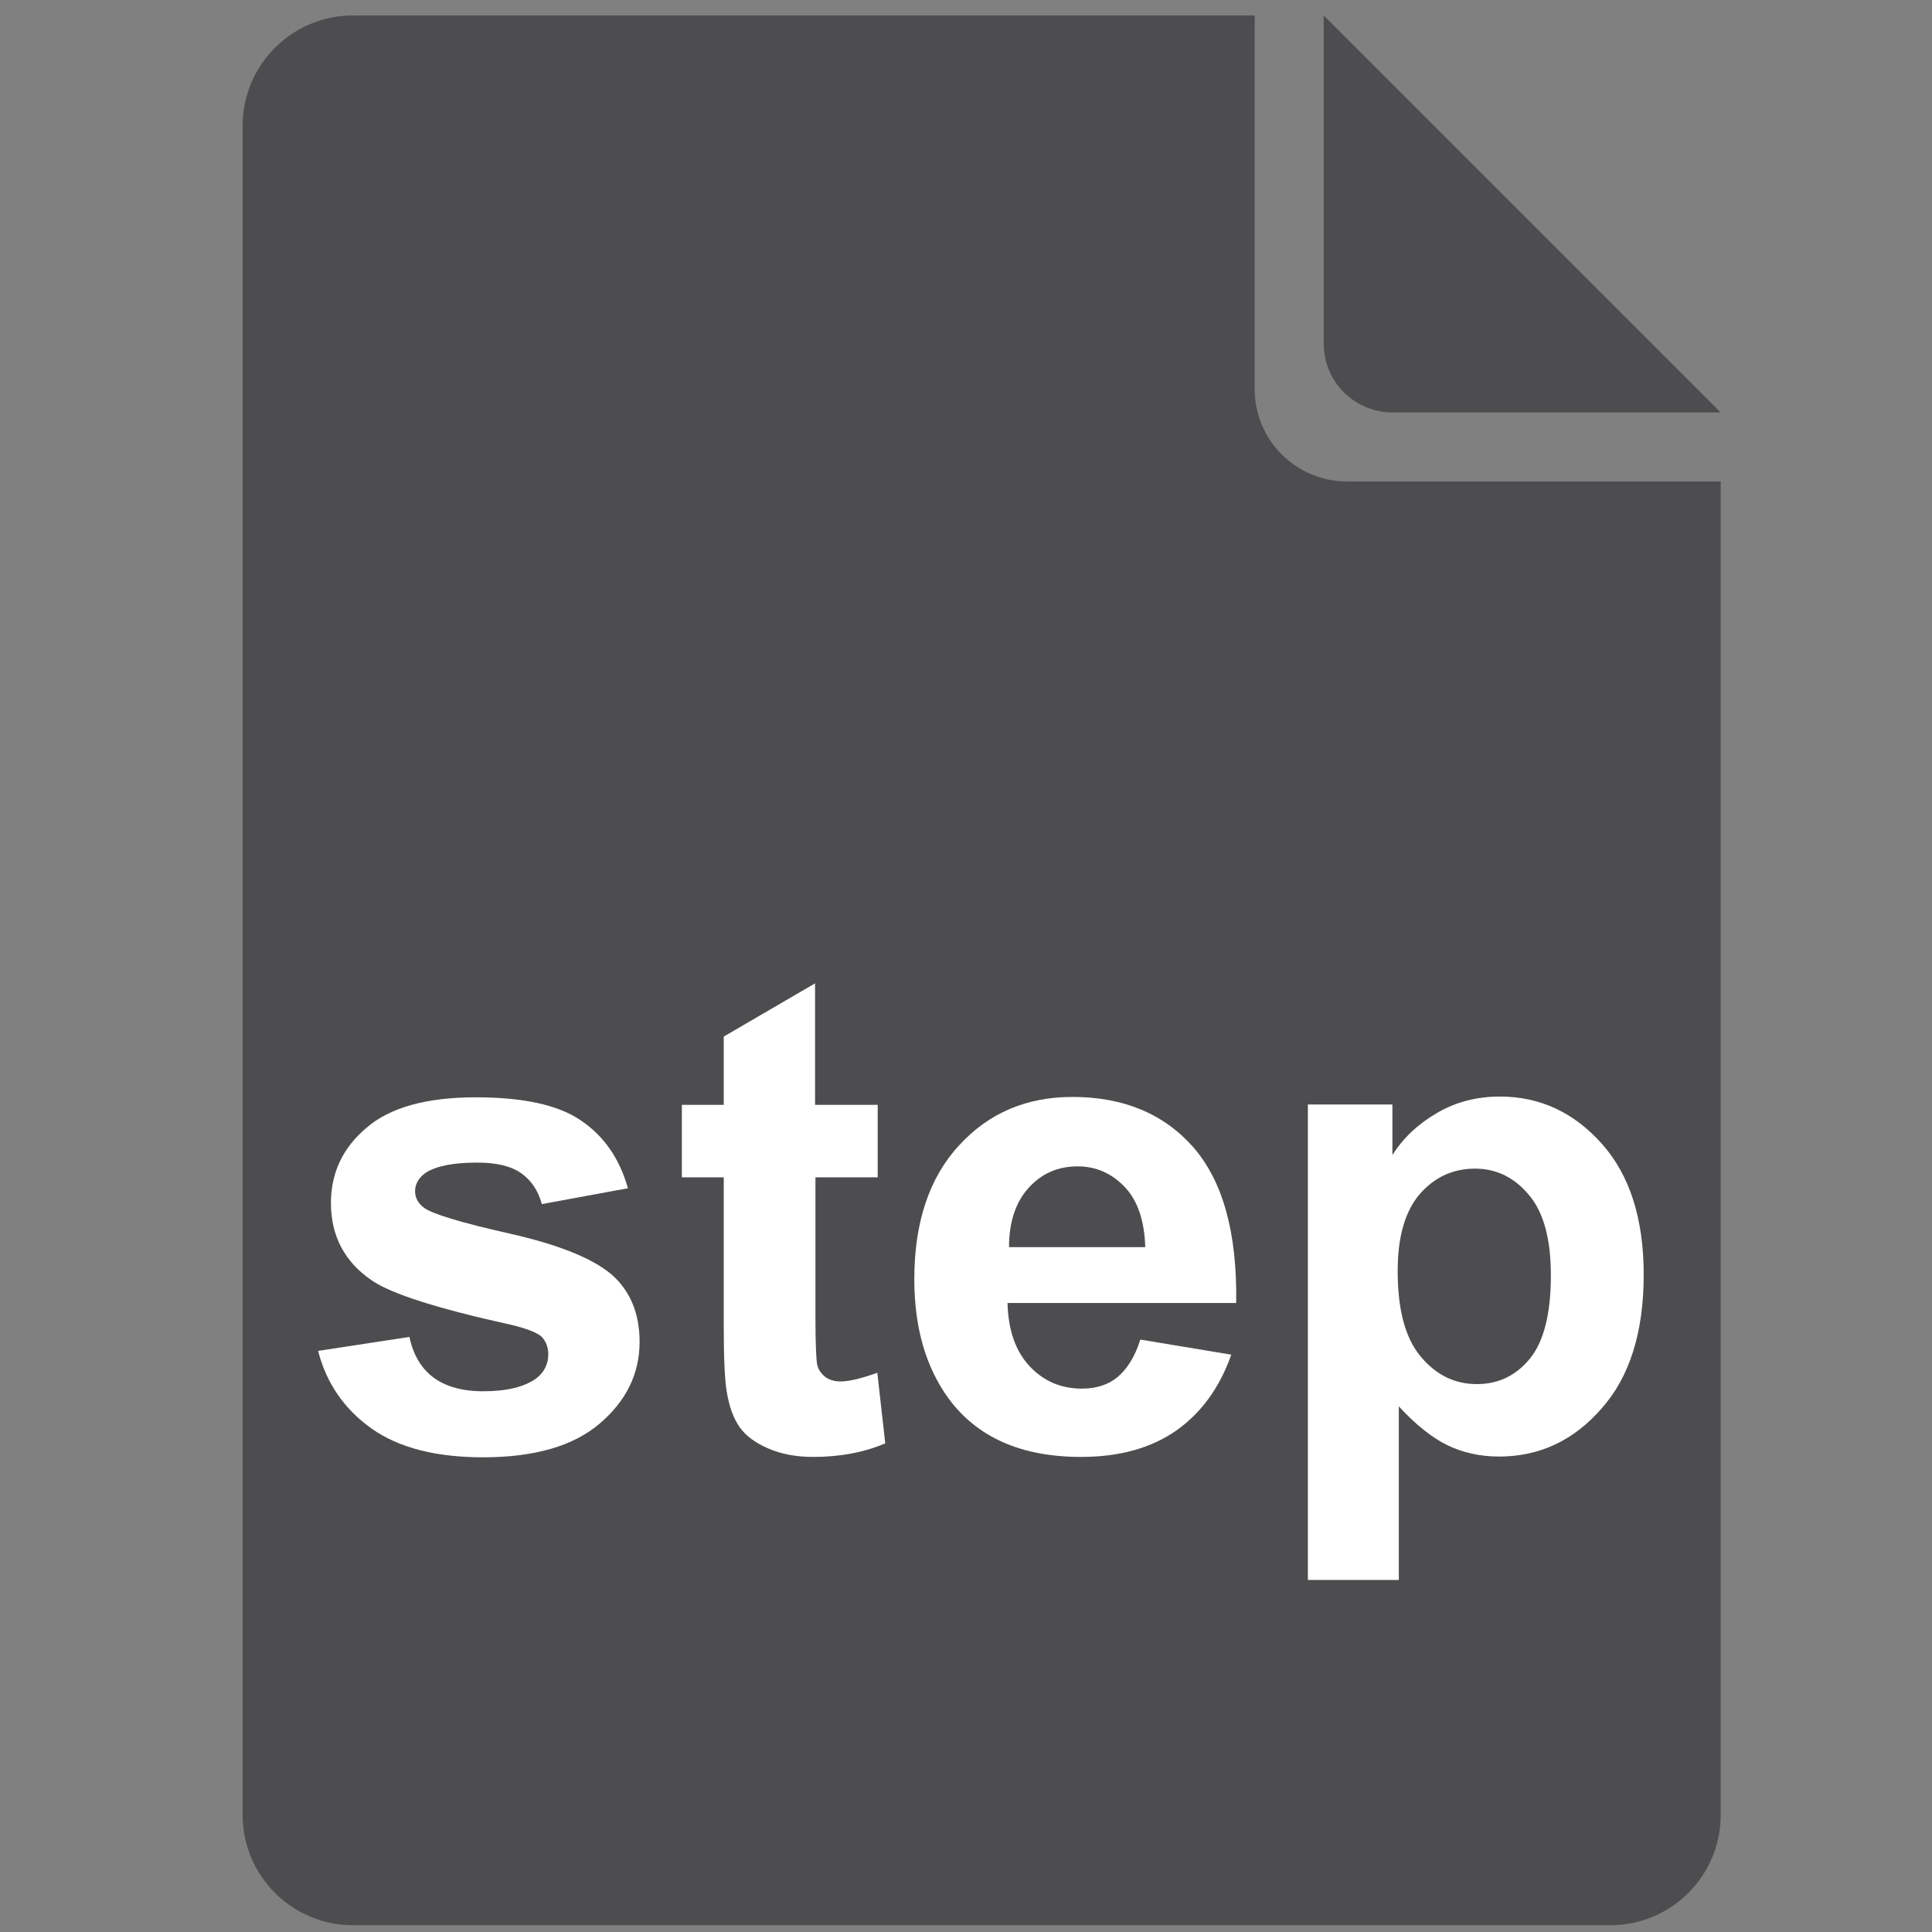 <?xml version="1.0" encoding="utf-8"?>
<!-- Generator: Adobe Illustrator 26.5.0, SVG Export Plug-In . SVG Version: 6.00 Build 0)  -->
<svg version="1.1" id="Layer_1" xmlns="http://www.w3.org/2000/svg" xmlns:xlink="http://www.w3.org/1999/xlink" x="0px" y="0px"
	 viewBox="0 0 512 512" style="enable-background:new 0 0 512 512;" xml:space="preserve">
<rect x="0" y="0" width="512" height="512" fill="#808080" stroke="none"/>
<style type="text/css">
	.st0{fill:#4D4D4F;}
	.st1{enable-background:new    ;}
	.st2{fill:#FFFFFF;}
</style>
<path class="st0" d="M357,127.6c-13.5,0-24.5-10.9-24.5-24.5v-99h-239c-16.1,0-29.2,13.1-29.2,29.2V481c0,16.1,13.1,29.2,29.2,29.2
	h333.3c16.1,0,29.2-13.1,29.2-29.2V127.6H357z"/>
<path class="st0" d="M350.8,4.1v87c0,10.1,8.2,18.2,18.2,18.2h87L350.8,4.1z"/>
<g class="st1">
	<path class="st2" d="M84.3,358l24.2-3.7c1,4.7,3.1,8.3,6.3,10.7c3.2,2.4,7.6,3.7,13.2,3.7c6.2,0,10.9-1.1,14.1-3.4
		c2.1-1.6,3.2-3.8,3.2-6.4c0-1.8-0.6-3.4-1.7-4.6c-1.2-1.1-3.9-2.2-8.1-3.2c-19.5-4.3-31.8-8.2-37-11.8
		c-7.2-4.9-10.8-11.8-10.8-20.5c0-7.9,3.1-14.6,9.4-19.9c6.2-5.4,15.9-8.1,29-8.1c12.5,0,21.8,2,27.8,6.1c6.1,4.1,10.3,10.1,12.5,18
		l-22.8,4.2c-1-3.6-2.8-6.3-5.5-8.2c-2.7-1.9-6.6-2.8-11.6-2.8c-6.4,0-10.9,0.9-13.7,2.7c-1.8,1.3-2.8,2.9-2.8,4.9
		c0,1.7,0.8,3.2,2.4,4.4c2.2,1.6,9.7,3.9,22.6,6.8c12.9,2.9,21.8,6.5,26.9,10.7c5,4.3,7.6,10.3,7.6,18c0,8.4-3.5,15.6-10.5,21.6
		c-7,6-17.3,9-31,9c-12.4,0-22.3-2.5-29.5-7.6C91.3,373.5,86.5,366.6,84.3,358z"/>
	<path class="st2" d="M232.6,292.7V312h-16.5v36.8c0,7.4,0.2,11.8,0.5,13c0.3,1.2,1,2.2,2.1,3.1c1.1,0.8,2.5,1.2,4.1,1.2
		c2.2,0,5.5-0.8,9.7-2.3l2.1,18.7c-5.6,2.4-12,3.6-19.1,3.6c-4.4,0-8.3-0.7-11.8-2.2c-3.5-1.5-6.1-3.4-7.7-5.7s-2.8-5.5-3.4-9.4
		c-0.5-2.8-0.8-8.5-0.8-17V312h-11.1v-19.2h11.1v-18.1l24.2-14.1v32.2H232.6z"/>
	<path class="st2" d="M302.2,355l24.1,4c-3.1,8.8-8,15.5-14.7,20.2c-6.7,4.6-15,6.9-25.1,6.9c-15.9,0-27.6-5.2-35.2-15.6
		c-6-8.3-9-18.8-9-31.5c0-15.1,4-27,11.9-35.5c7.9-8.6,17.9-12.8,30-12.8c13.6,0,24.3,4.5,32.1,13.4c7.8,9,11.6,22.7,11.3,41.2H267
		c0.2,7.2,2.1,12.7,5.8,16.7c3.7,4,8.4,6,13.9,6c3.8,0,7-1,9.5-3.1S300.8,359.5,302.2,355z M303.5,330.5c-0.2-7-2-12.3-5.4-15.9
		c-3.4-3.6-7.6-5.5-12.5-5.5c-5.3,0-9.6,1.9-13.1,5.8c-3.4,3.8-5.1,9.1-5.1,15.6H303.5z"/>
	<path class="st2" d="M346.5,292.7H369v13.4c2.9-4.6,6.9-8.3,11.9-11.2c5-2.9,10.5-4.3,16.6-4.3c10.6,0,19.6,4.2,27,12.5
		c7.4,8.3,11.1,19.9,11.1,34.7c0,15.2-3.7,27.1-11.2,35.5c-7.4,8.5-16.5,12.7-27.1,12.7c-5,0-9.6-1-13.7-3c-4.1-2-8.4-5.4-12.9-10.3
		v46h-24.1V292.7z M370.4,336.8c0,10.3,2,17.8,6.1,22.7c4.1,4.9,9,7.3,14.9,7.3c5.6,0,10.3-2.2,14-6.7c3.7-4.5,5.6-11.9,5.6-22.1
		c0-9.6-1.9-16.7-5.8-21.3c-3.8-4.6-8.6-7-14.3-7c-5.9,0-10.8,2.3-14.7,6.8C372.3,321.1,370.4,327.9,370.4,336.8z"/>
</g>
</svg>
